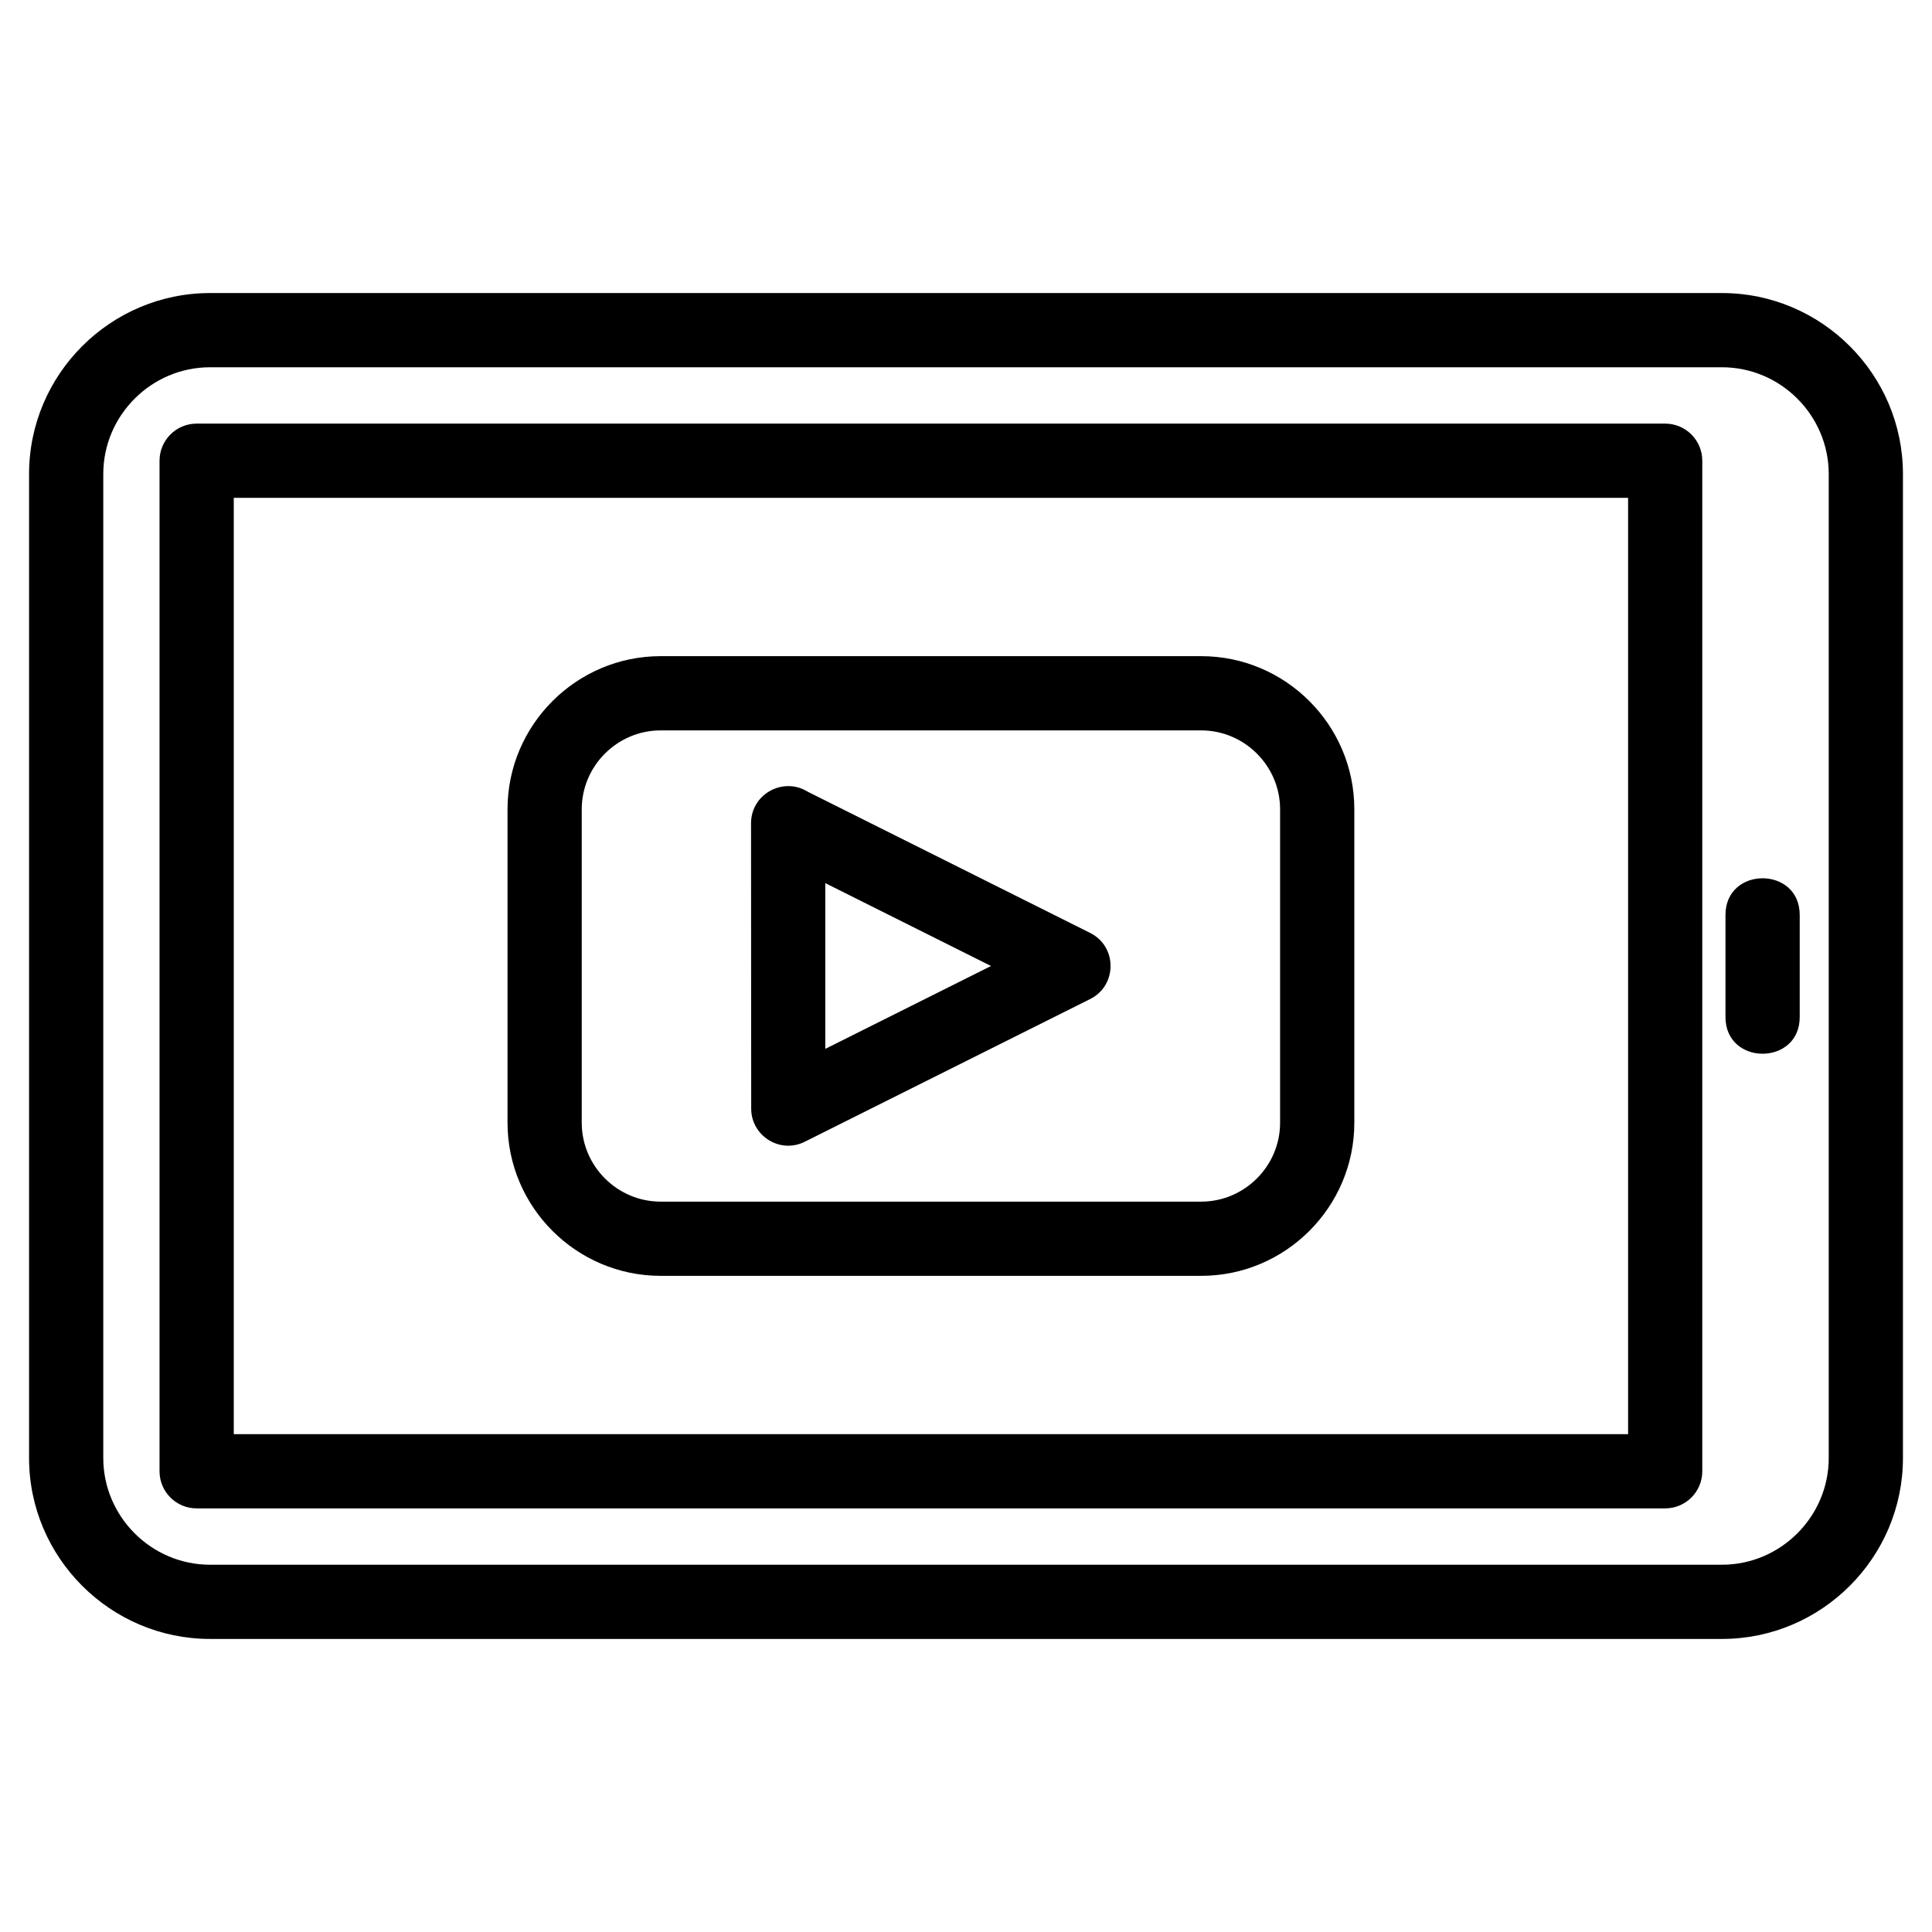 <?xml version="1.0" encoding="UTF-8"?>
<!-- Uploaded to: SVG Repo, www.svgrepo.com, Generator: SVG Repo Mixer Tools -->
<svg fill="#000000" width="800px" height="800px" version="1.1" viewBox="144 144 512 512" xmlns="http://www.w3.org/2000/svg">
 <path d="m319.07 317.89h143.27c22.332 0 40.57 18.238 40.57 40.57v83.082c0 22.332-18.238 40.57-40.57 40.57h-143.27c-22.332 0-40.57-18.238-40.57-40.57v-83.082c0-22.332 18.238-40.57 40.57-40.57zm282.2 68.574c0-12.949 19.672-12.949 19.672 0v27.074c0 12.949-19.672 12.949-19.672 0zm-405.16-130.2h389.18c5.426 0 9.832 4.402 9.832 9.836v267.8c0 5.434-4.402 9.836-9.832 9.836h-389.18c-5.434 0-9.832-4.402-9.832-9.836v-267.8c0-5.434 4.398-9.836 9.832-9.836zm379.35 19.668h-369.51v248.14h369.51zm-375.81-54.27h400.7c26.391 0 47.949 21.559 47.949 47.949v260.78c0 26.383-21.559 47.945-47.949 47.945h-400.7c-26.391 0-47.949-21.559-47.949-47.945v-260.78c0-26.391 21.559-47.949 47.949-47.949zm400.7 19.668h-400.7c-15.535 0-28.281 12.746-28.281 28.281v260.78c0 15.531 12.746 28.277 28.281 28.277h400.7c15.535 0 28.281-12.746 28.281-28.277v-260.78c0-15.535-12.746-28.281-28.281-28.281zm-242.27 112.5 74.828 37.41c7.242 3.625 7.164 13.949-0.012 17.523l-75.645 37.82c-6.586 3.289-14.176-1.629-14.176-8.758l-0.043-75.656c0-7.777 8.574-12.391 15.043-8.344zm48.555 46.172-43.926-21.965v43.926l43.926-21.965zm55.703-62.438h-143.27c-11.48 0-20.902 9.418-20.902 20.898v83.082c0 11.48 9.426 20.902 20.902 20.902h143.27c11.48 0 20.898-9.426 20.898-20.902v-83.082c0-11.473-9.426-20.898-20.898-20.898z"/>
</svg>